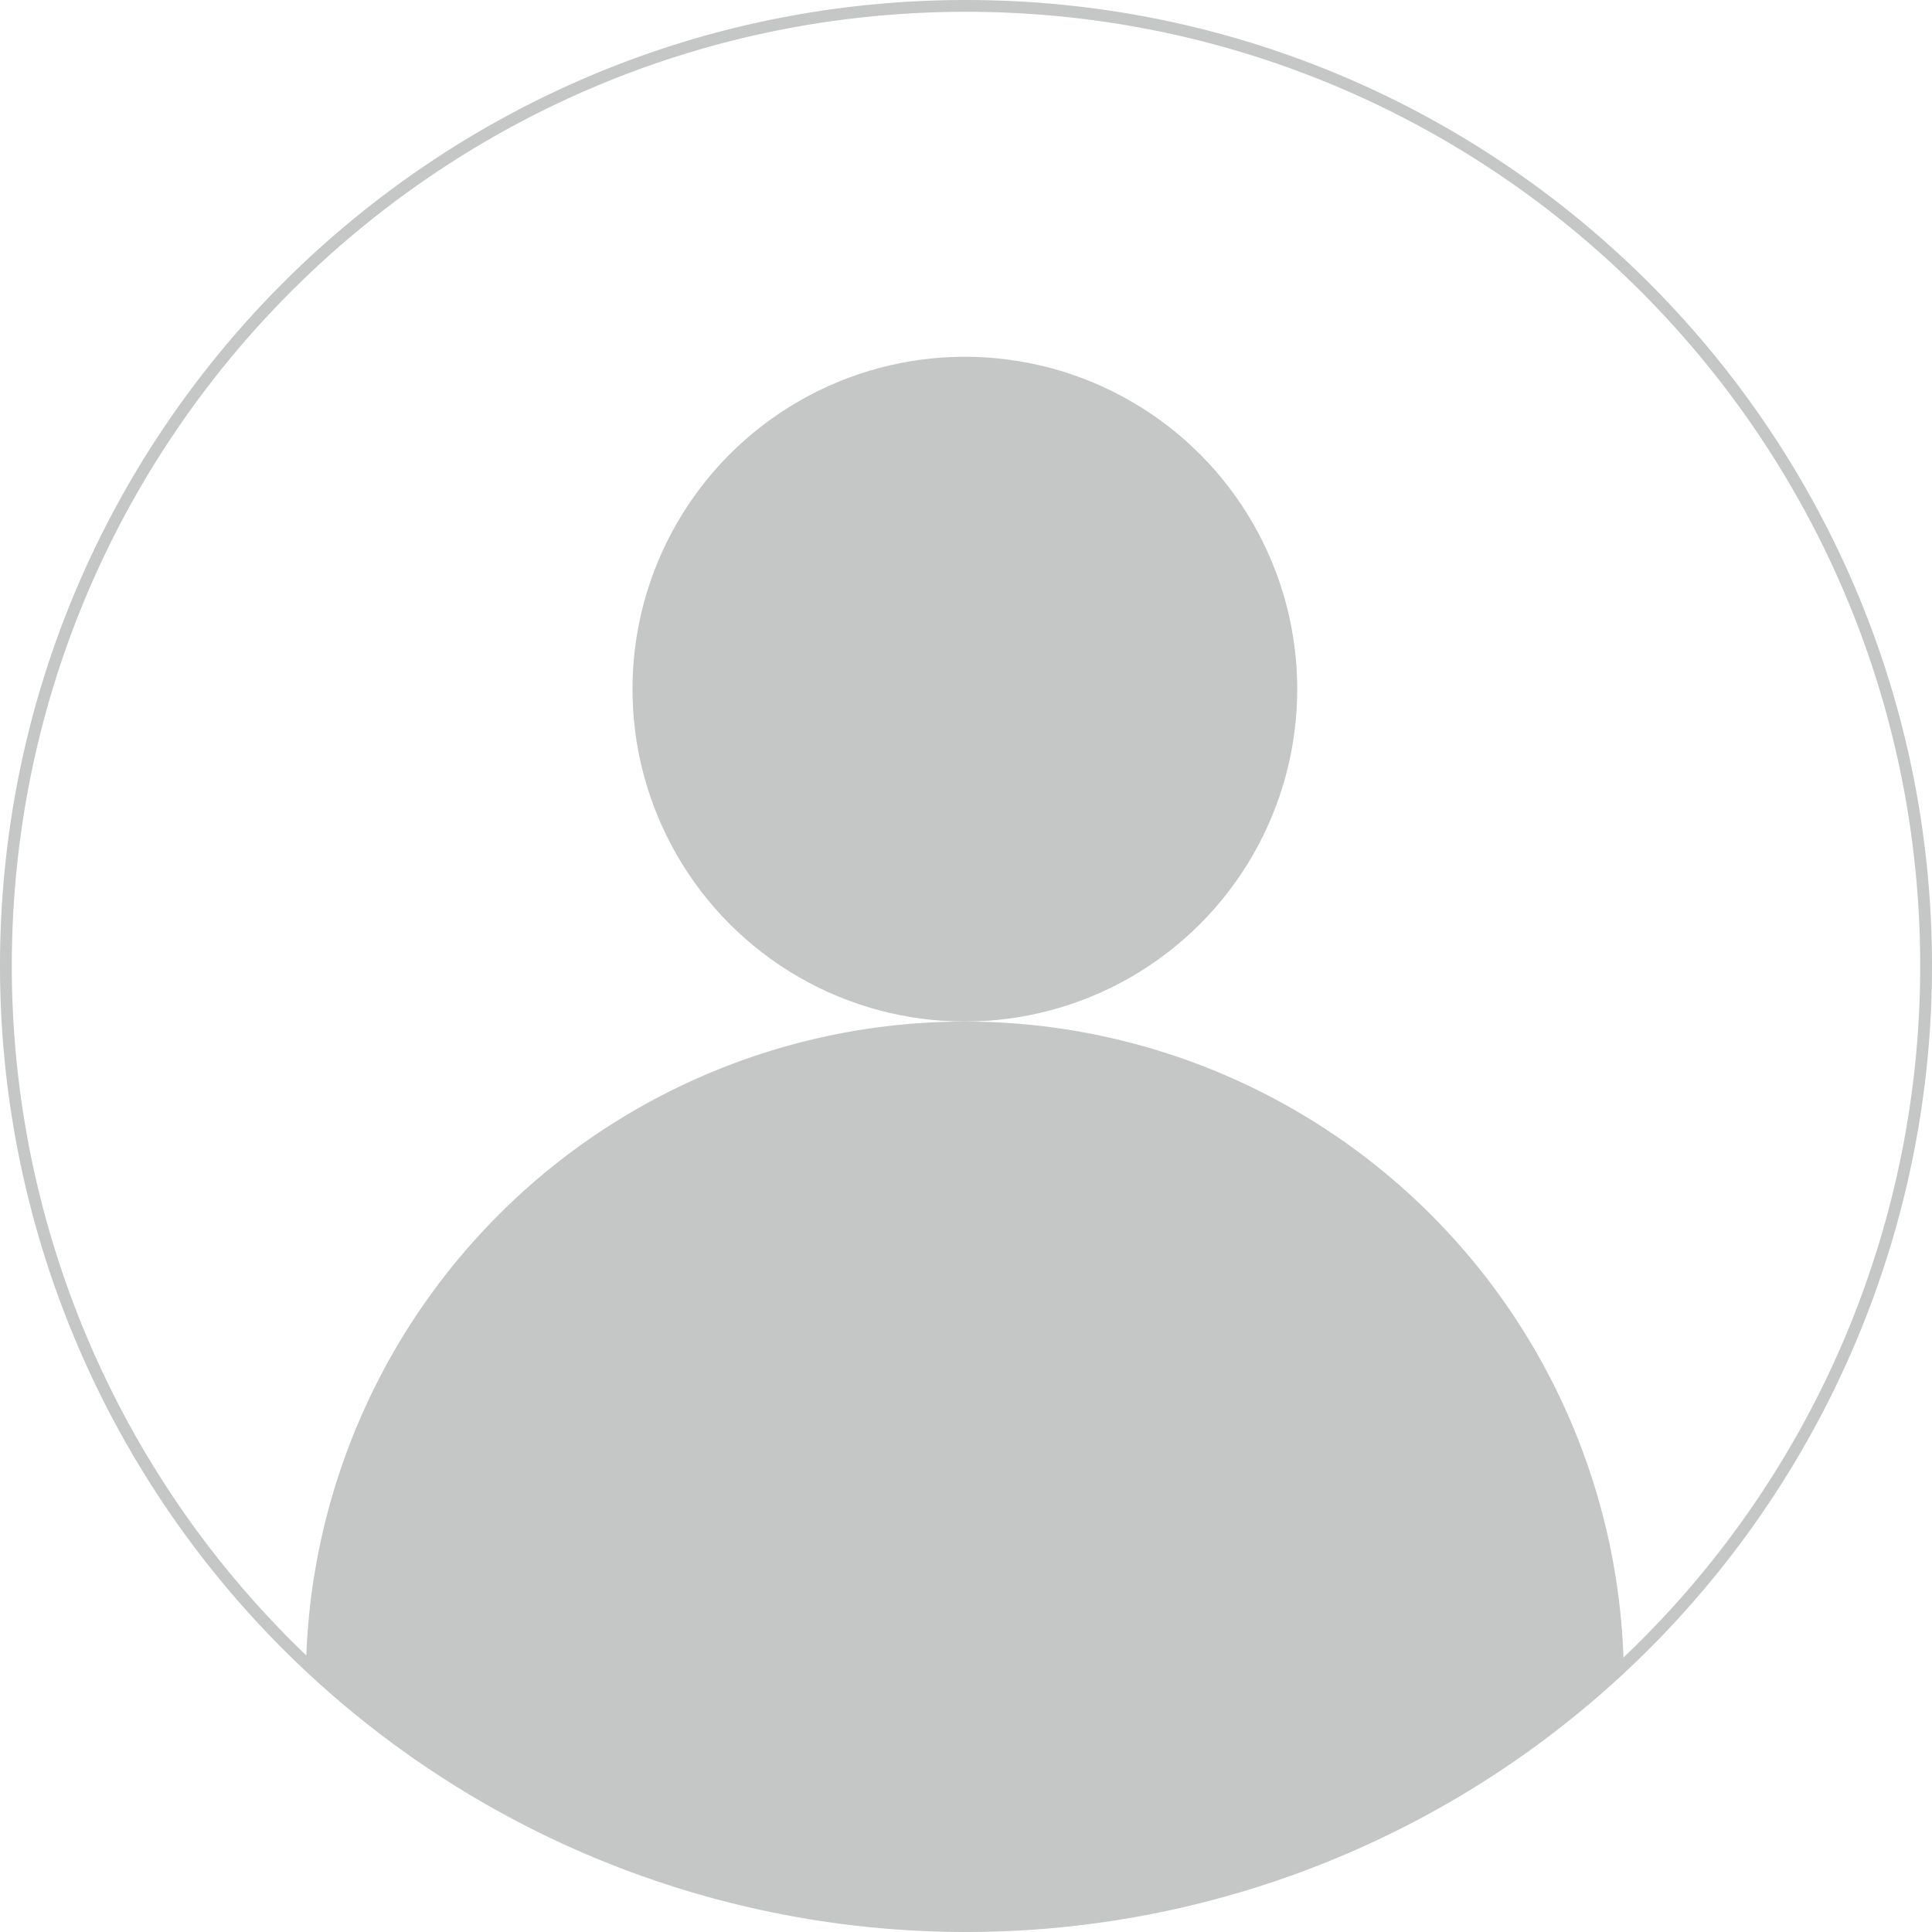 <svg xmlns="http://www.w3.org/2000/svg" viewBox="0 0 491 491"><defs><style>.cls-1{fill:#c5c6c6;}.cls-2{fill:none;stroke:#c5c6c6;stroke-miterlimit:10;stroke-width:3px;}</style></defs><g id="Ebene_2" data-name="Ebene 2"><g id="Ebene_1-2" data-name="Ebene 1"><circle class="cls-1" cx="245.21" cy="175.14" r="84.47"/><path class="cls-1" d="M412.66,424.18a244,244,0,0,1-334.85-2.4,167.48,167.48,0,0,1,334.85,2.4Z"/><path class="cls-2" d="M489.5,245.5a244,244,0,0,1-488,0c0-134.75,109.25-244,244-244S489.5,110.75,489.5,245.5Z"/></g></g></svg>